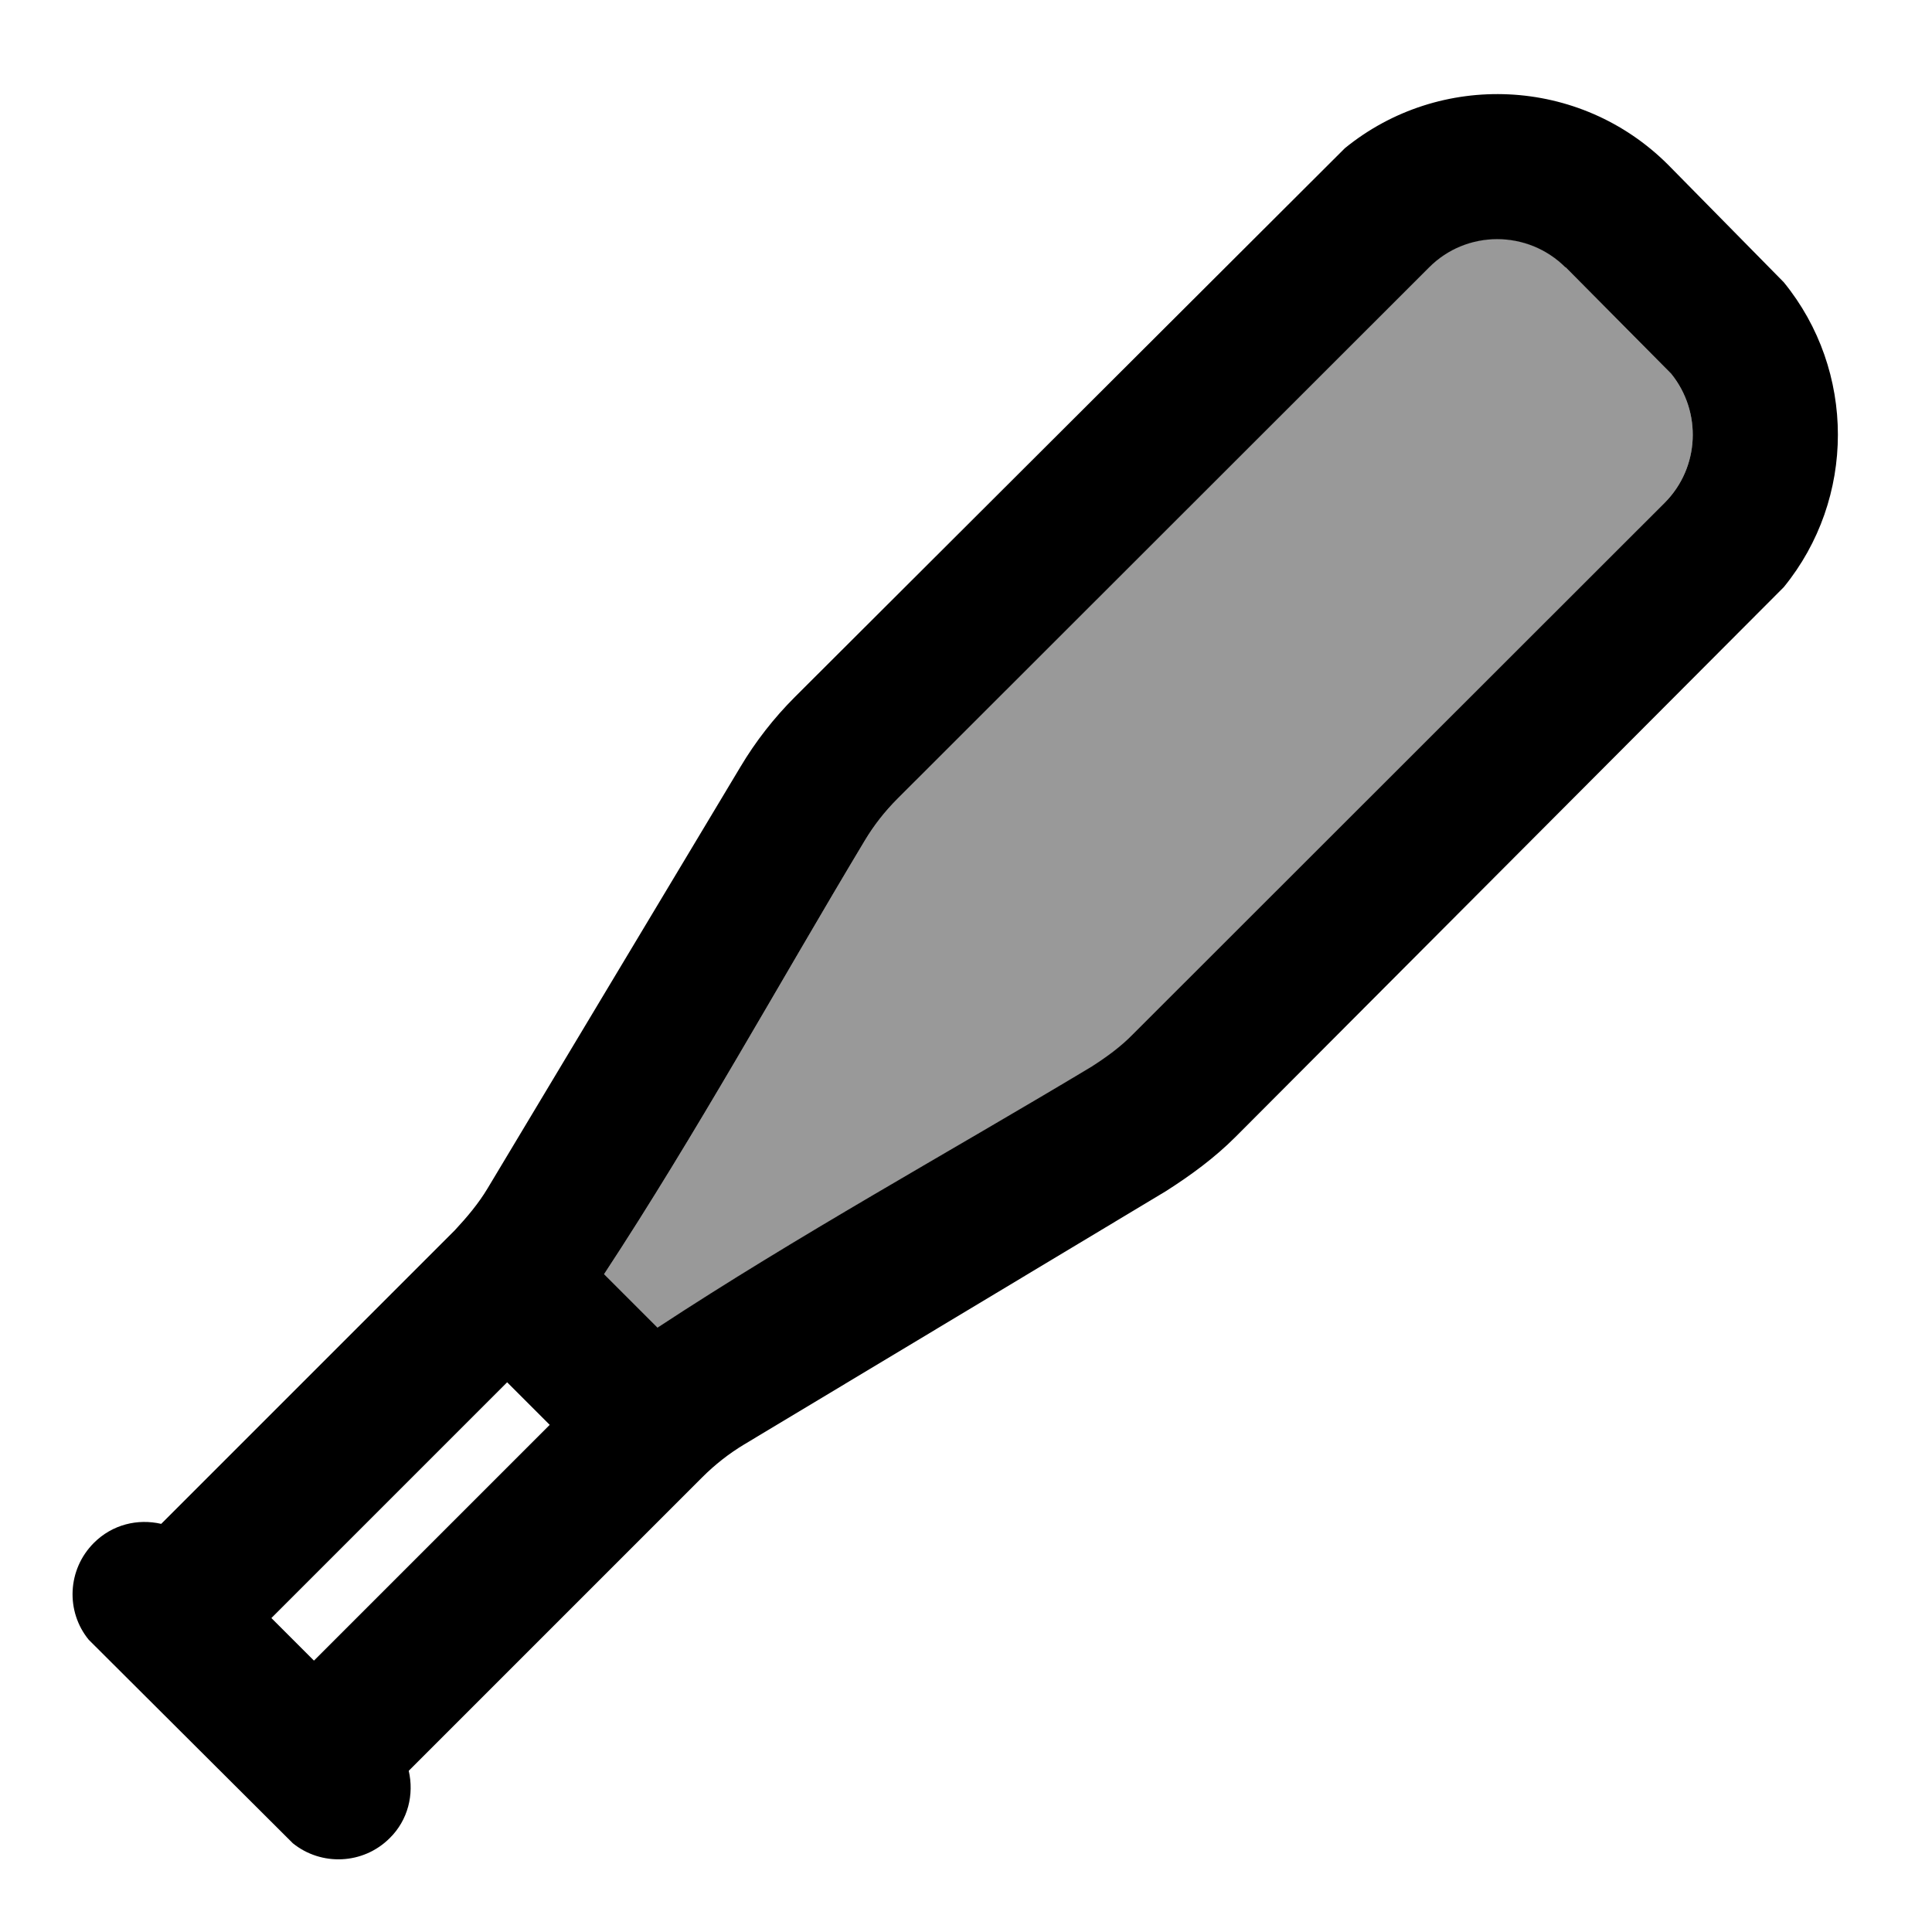 <svg xmlns="http://www.w3.org/2000/svg" viewBox="0 0 640 640"><!--! Font Awesome Pro 7.1.0 by @fontawesome - https://fontawesome.com License - https://fontawesome.com/license (Commercial License) Copyright 2025 Fonticons, Inc. --><path opacity=".4" fill="currentColor" d="M200.1 422.2L217.8 439.9C264.4 409.3 313.7 382.2 361.5 353.5C366.5 350.3 371.2 346.9 375.3 342.7L551.4 166.6C563.1 154.9 563.8 136.4 553.6 123.8L518.6 88.5C506.1 76 485.8 76 473.4 88.5L297.3 264.6C293.1 268.8 289.5 273.4 286.5 278.4C257.8 326.2 230.7 375.5 200.1 422.1z"/><path fill="currentColor" d="M445.5 49.1C476.9 23.5 523.3 25.3 552.6 54.6L590.9 93.5C614.8 122.8 614.8 165.2 590.9 194.5L409.3 376.6C402.3 383.6 394.5 389.3 386.2 394.6L246.5 478.5C241.5 481.5 236.8 485.2 232.7 489.3L135.4 586.6C137.2 594.4 135.2 602.9 129.1 608.9C120.3 617.7 106.4 618.2 97 610.6L29.4 543.2C21.7 533.8 22.3 519.9 31.1 511.1C37.2 505 45.6 503 53.4 504.8L150.7 407.5C154.7 403.2 158.5 398.7 161.5 393.7L245.3 254C250.3 245.6 256.4 237.8 263.3 230.9L445.5 49.1zM89.9 536L104 550.1L182.1 472L168 457.9L89.9 536zM518.6 88.6C506.1 76.1 485.8 76.1 473.4 88.6L297.3 264.6C293.1 268.8 289.5 273.4 286.5 278.4C257.8 326.2 230.7 375.5 200.1 422.1L217.8 439.8C264.4 409.2 313.7 382.1 361.5 353.4C366.5 350.2 371.2 346.8 375.3 342.6L551.4 166.6C563.1 154.9 563.8 136.4 553.6 123.8L518.6 88.5z"/></svg>